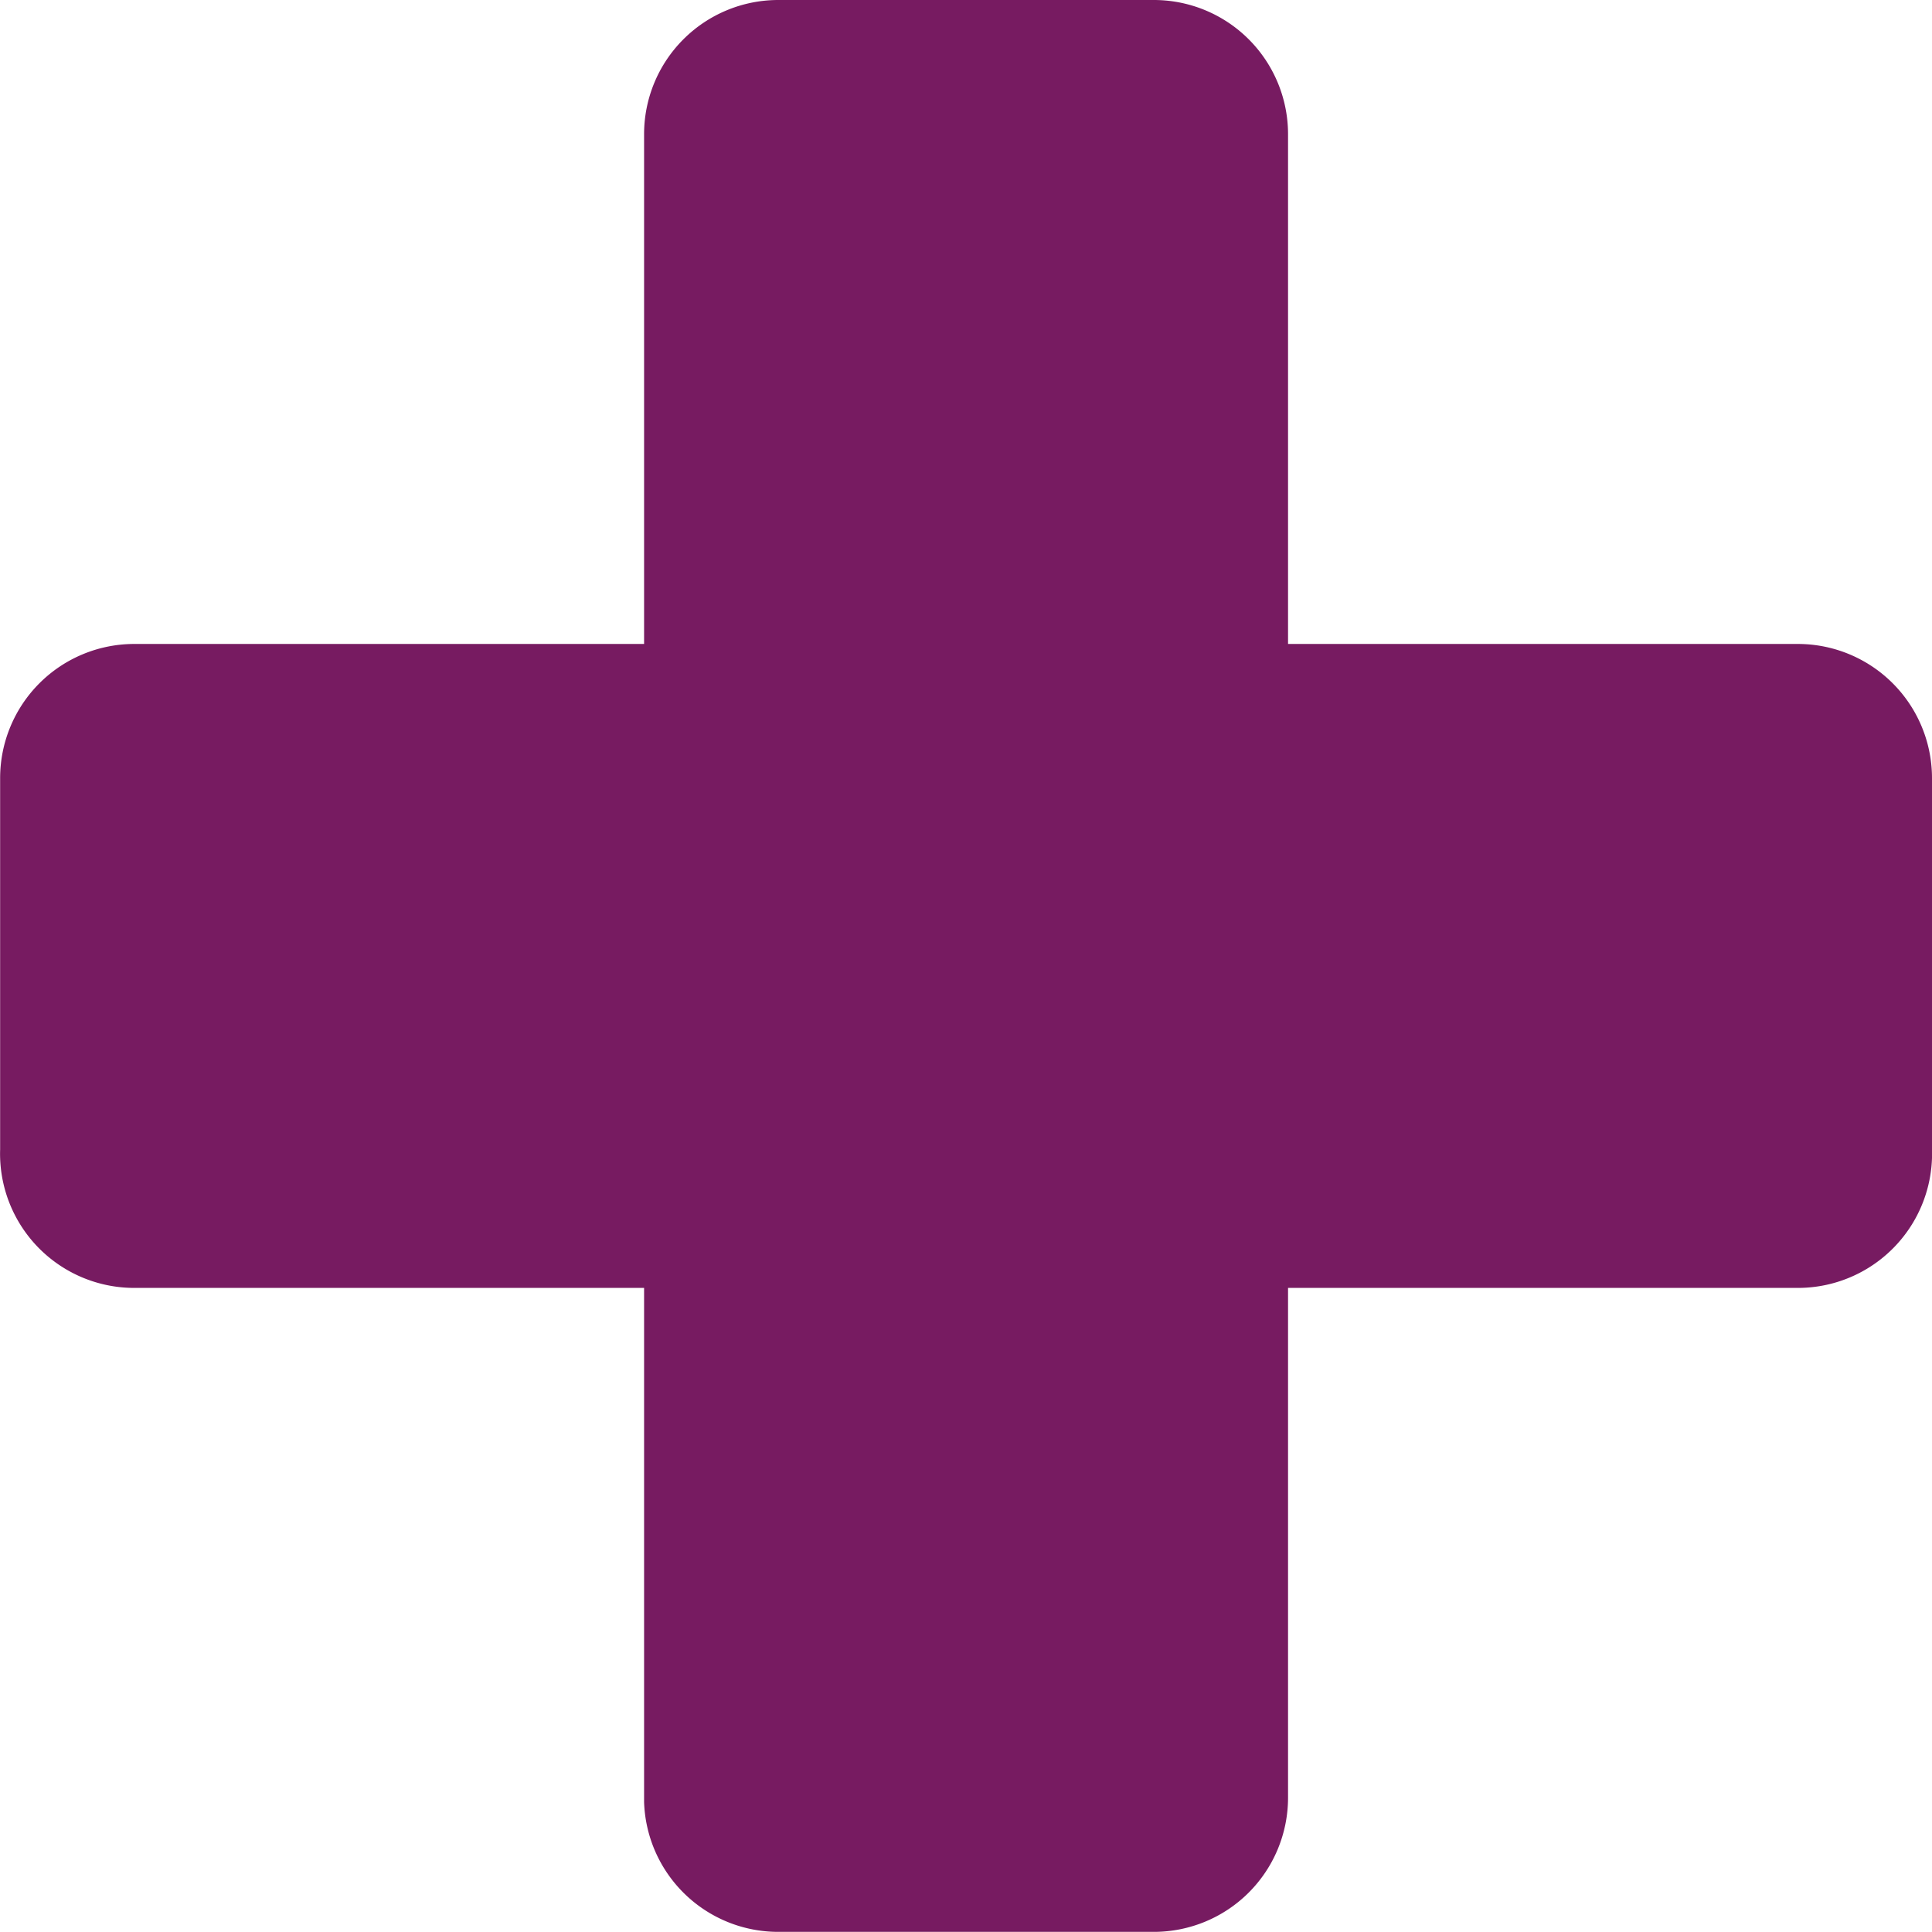 <svg xmlns="http://www.w3.org/2000/svg" width="15.001" height="15" viewBox="0 0 15.001 15">
  <path id="Medical_icon" data-name="Medical icon" d="M16.958,8H13V4.042A1.042,1.042,0,0,0,11.958,3H9.042A1.042,1.042,0,0,0,8,4.042V8H4.042A1.042,1.042,0,0,0,3,9.042v2.883A1.042,1.042,0,0,0,4.042,13H8v3.992A1.042,1.042,0,0,0,9.042,18h2.917A1.042,1.042,0,0,0,13,16.958V13h3.958A1.042,1.042,0,0,0,18,11.925V9.042A1.042,1.042,0,0,0,16.958,8Z" transform="translate(-2.999 -3)" fill="#771b61"/>
</svg>
